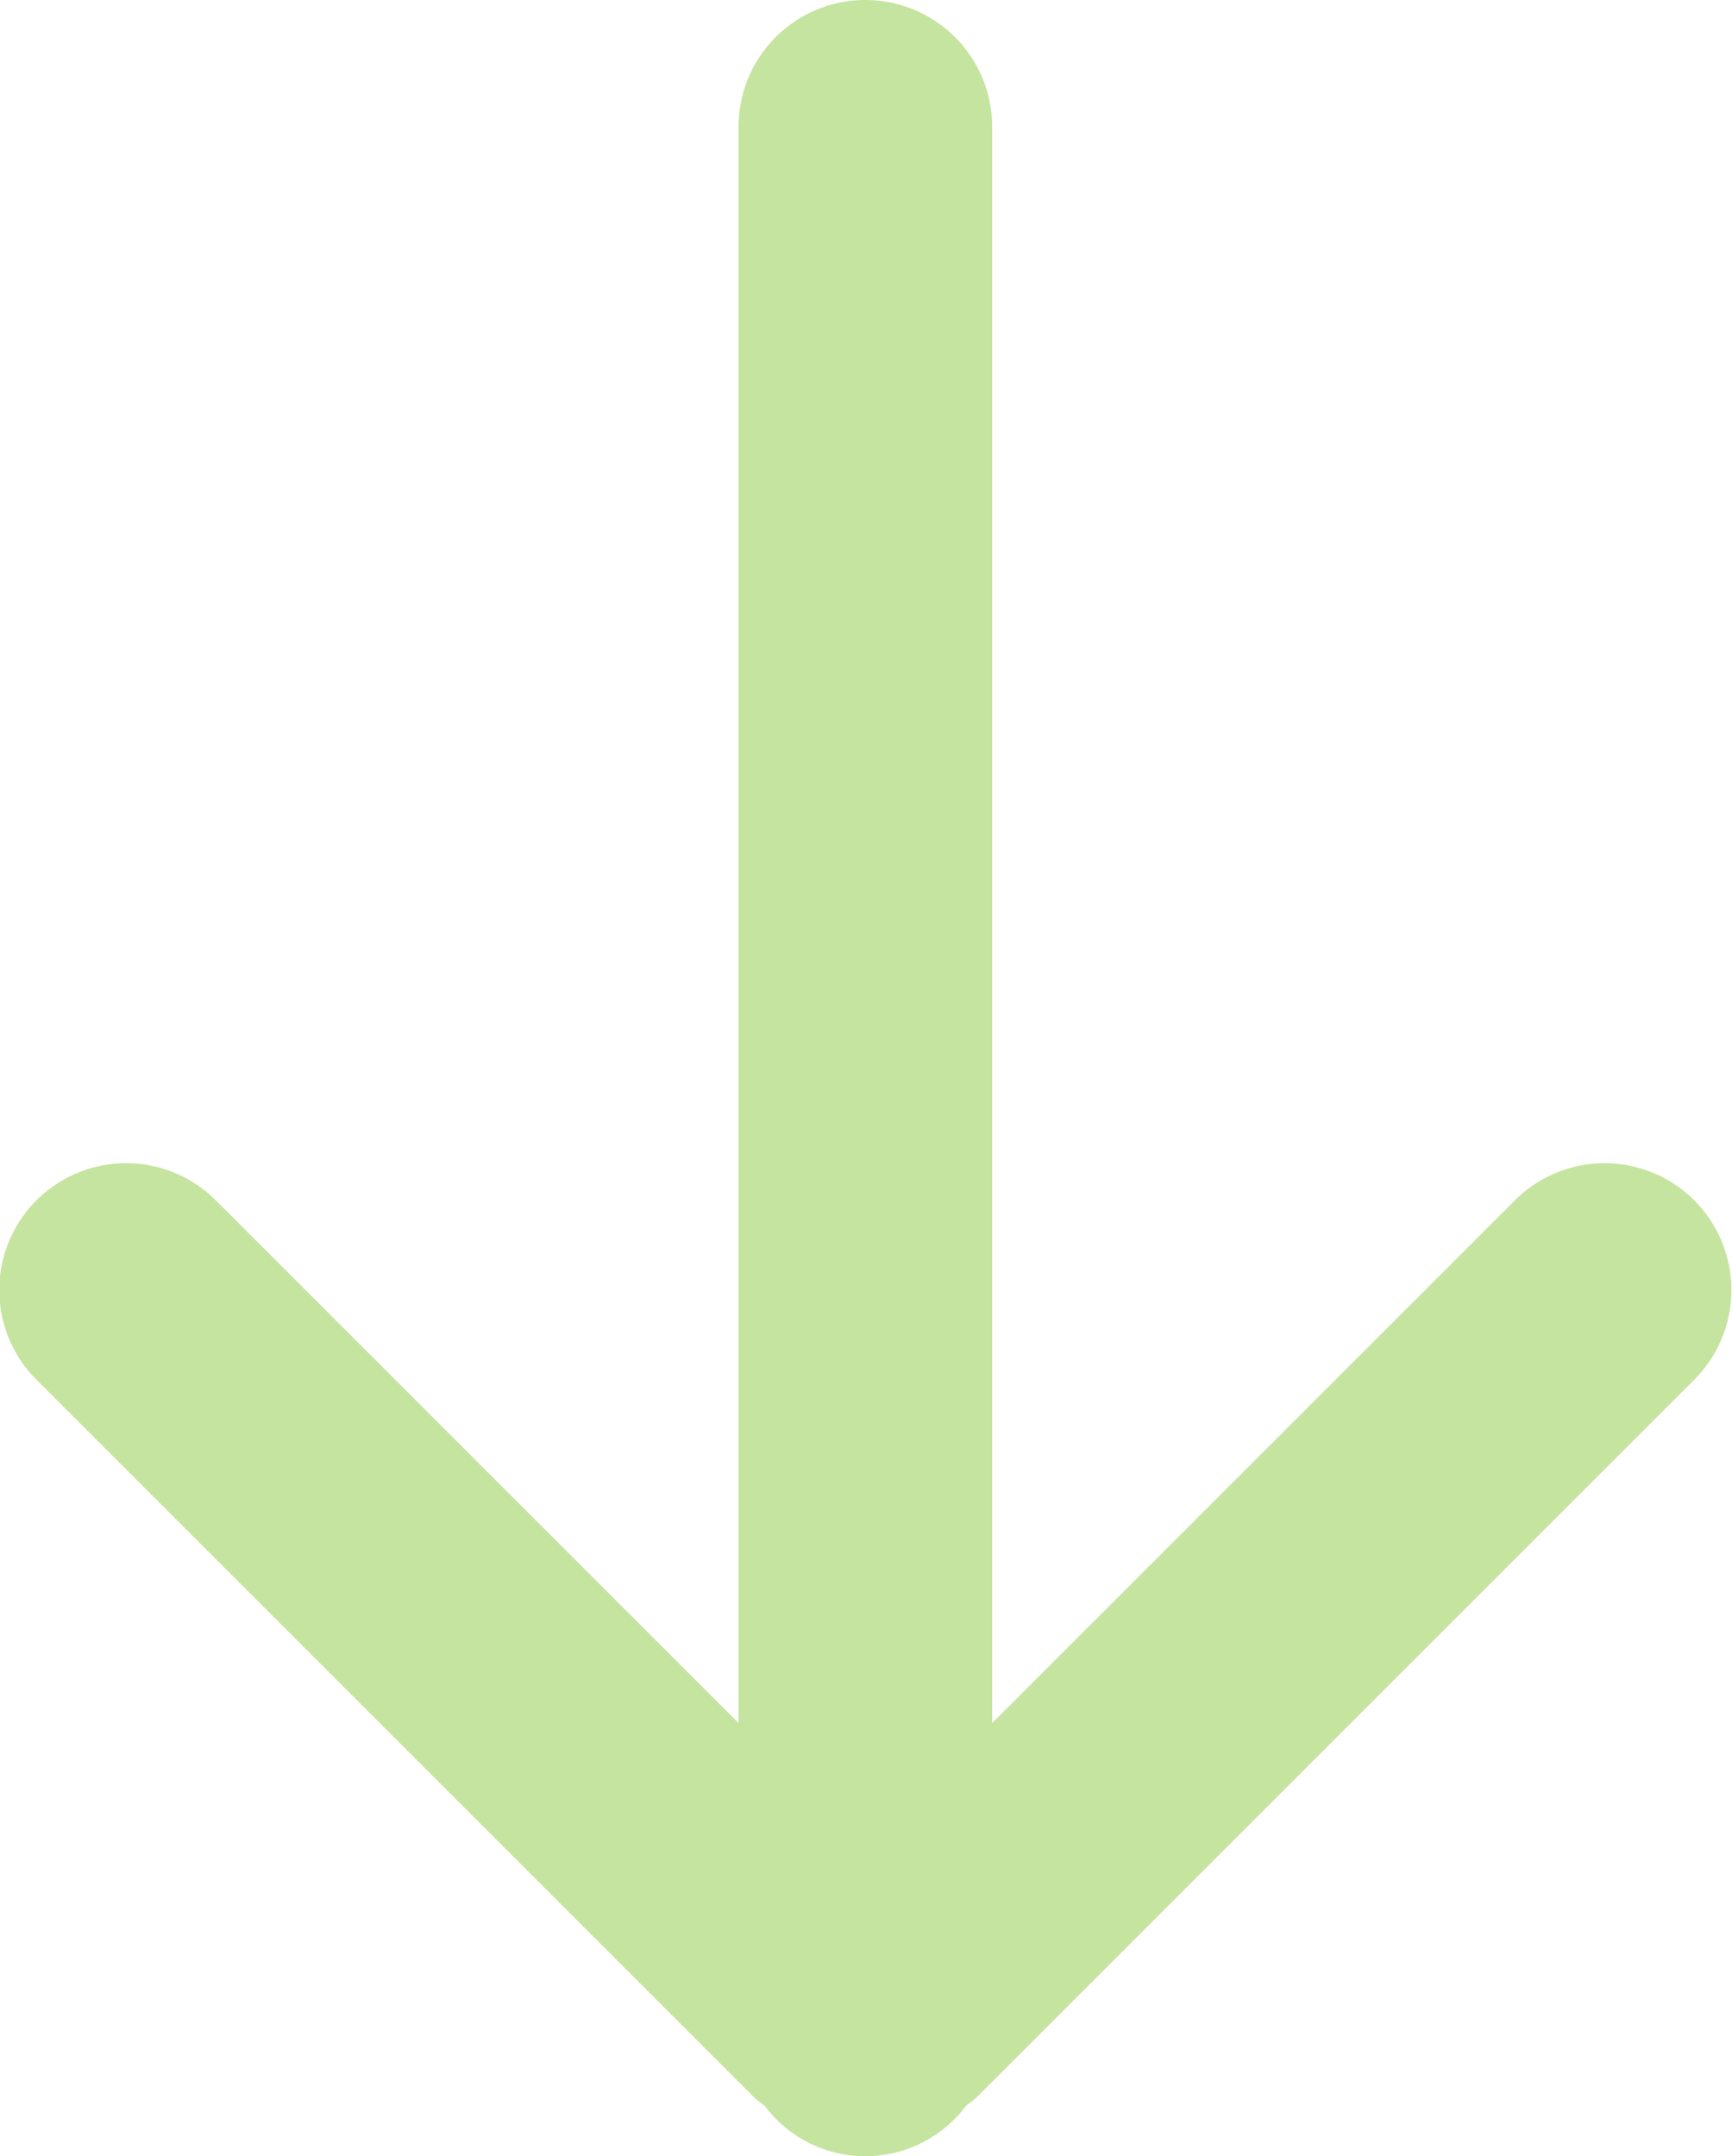 <svg xmlns="http://www.w3.org/2000/svg" width="81.938" height="102" viewBox="0 0 40.969 51">
  <defs>
    <style>
      .cls-1 {
        fill: #c5e4a0;
        fill-rule: evenodd;
      }
    </style>
  </defs>
  <path id="arrowdown" class="cls-1" d="M238.607,780.636l-16.971,16.971a2.937,2.937,0,0,1-.252.2,2.973,2.973,0,0,1-4.768,0,2.937,2.937,0,0,1-.252-0.2l-16.971-16.971a3,3,0,1,1,4.243-4.243L216,788.757V751a3,3,0,0,1,6,0v37.757l12.364-12.364A3,3,0,0,1,238.607,780.636Z" transform="translate(-198.531 -748)"/>
</svg>
